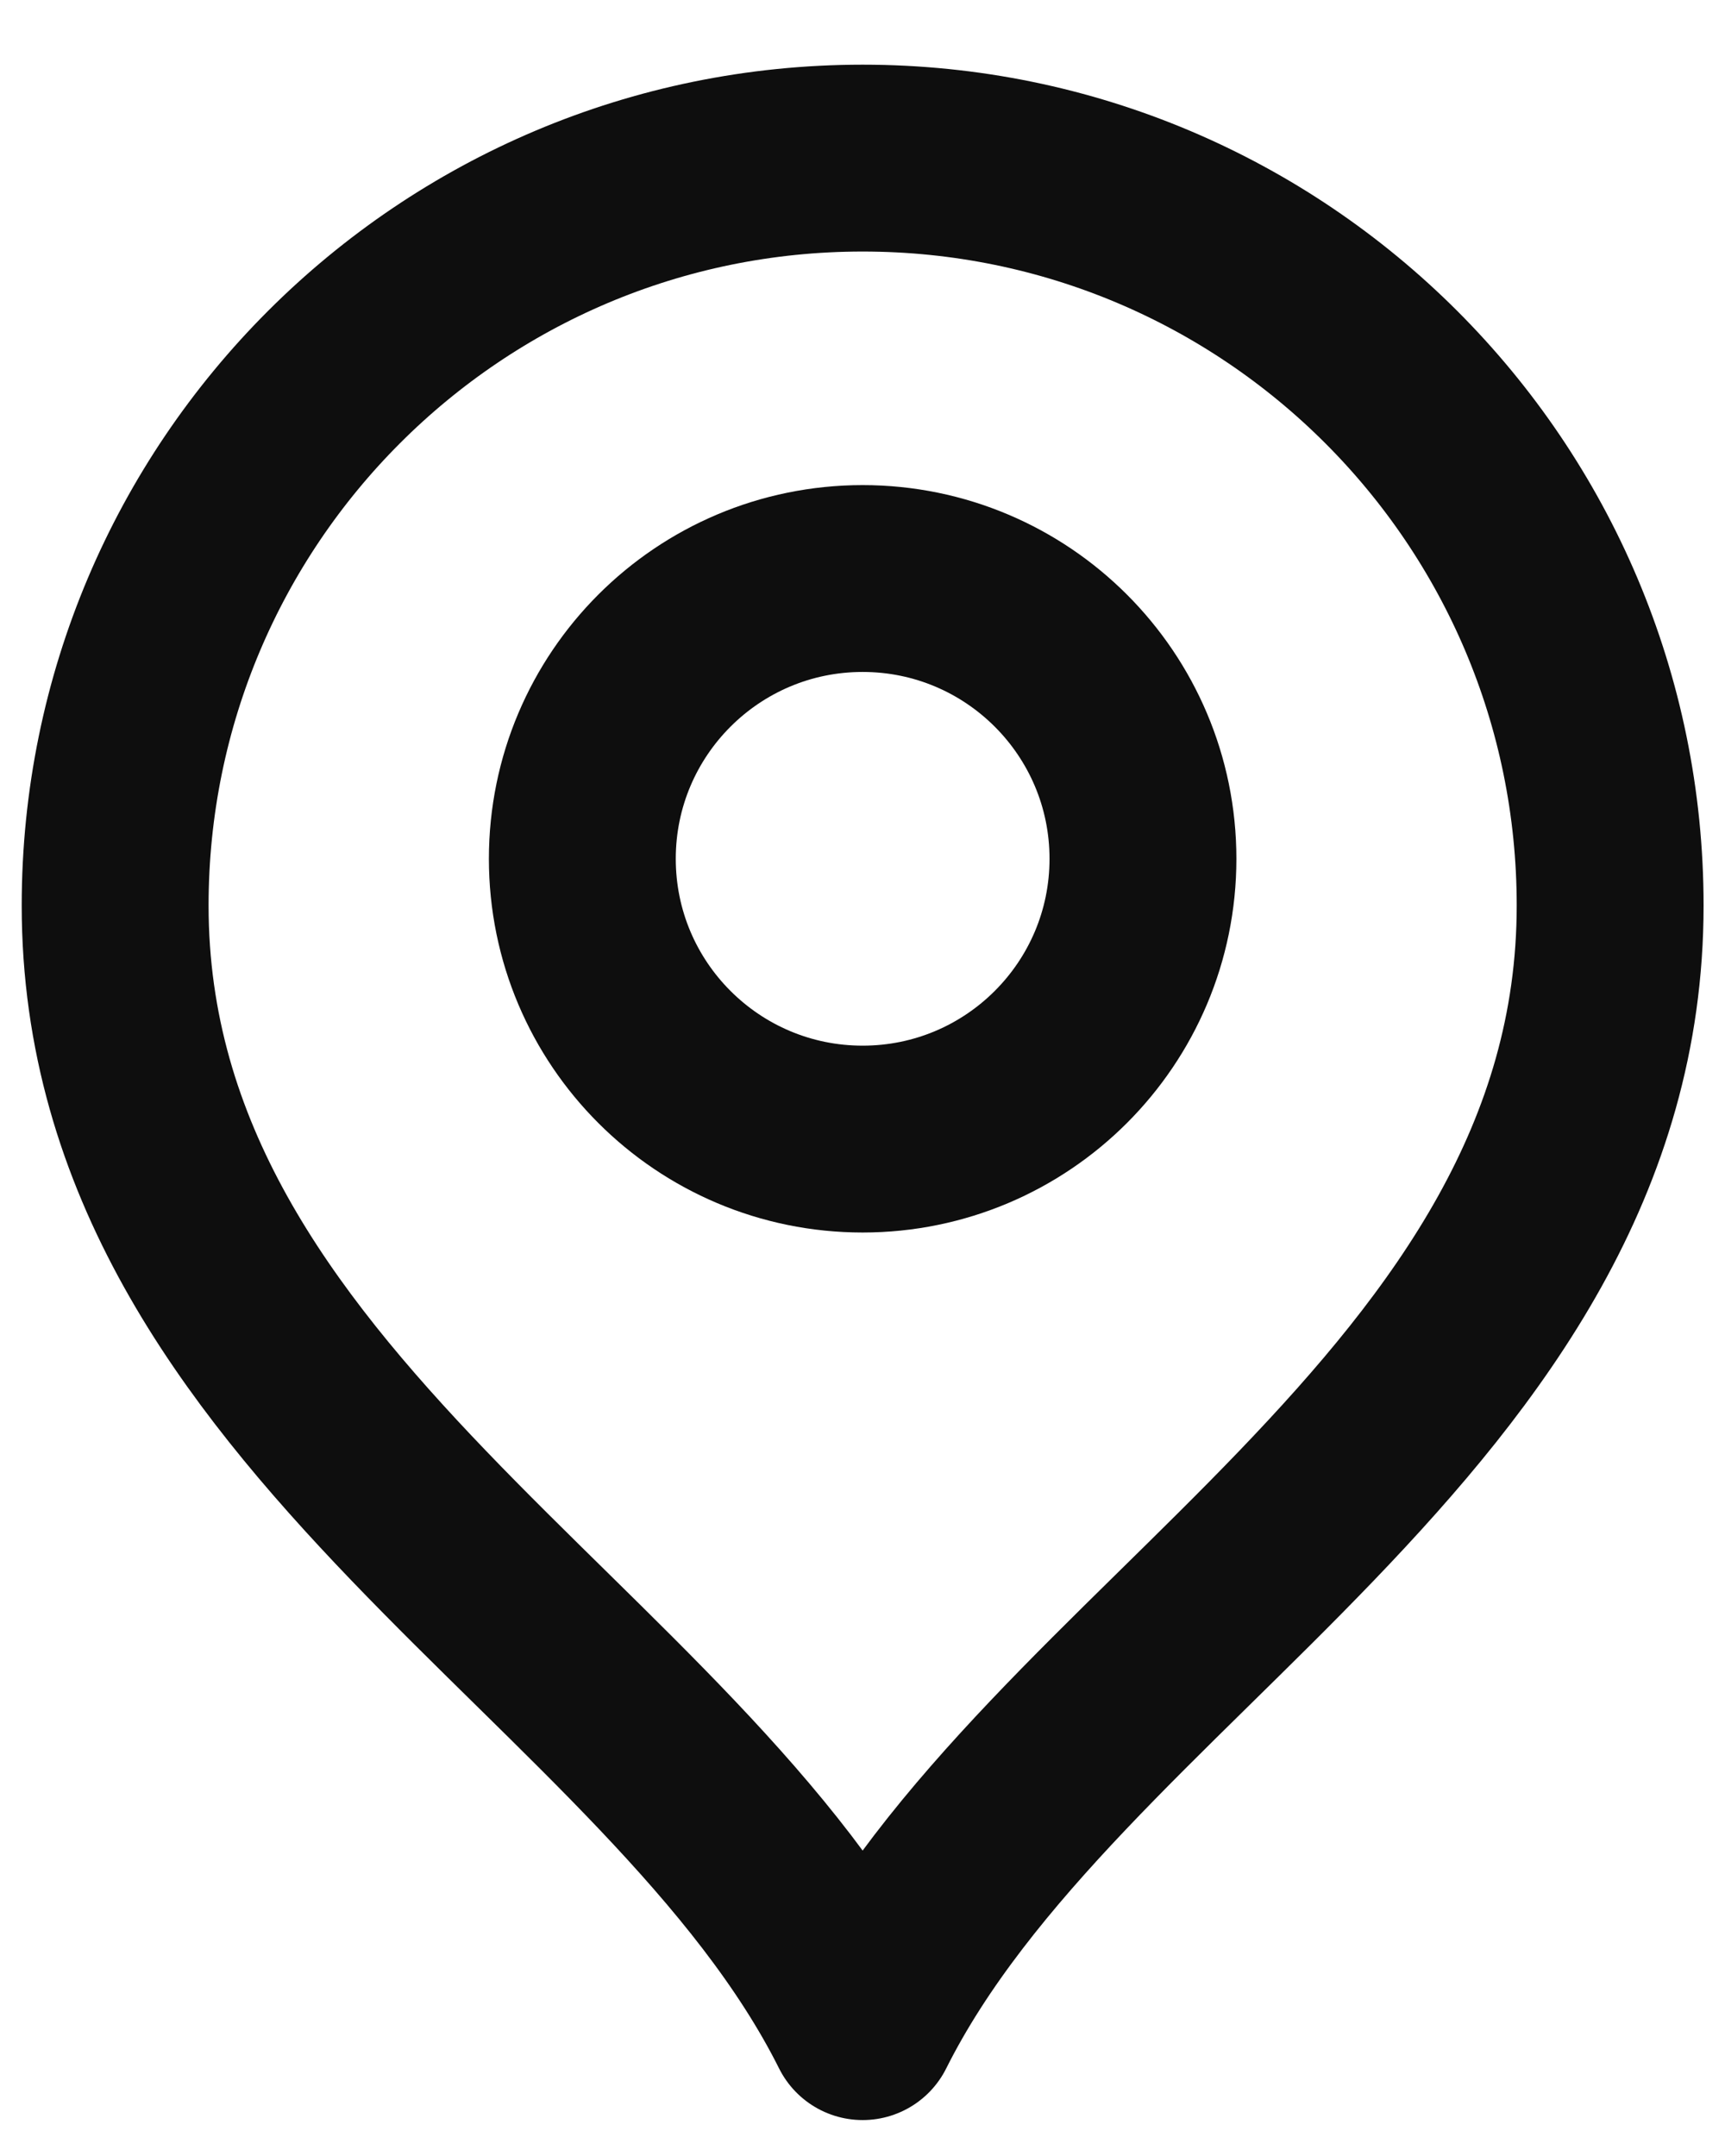 <svg width="24" height="30" viewBox="0 0 24 30" fill="none" xmlns="http://www.w3.org/2000/svg">
<path d="M12.002 15.85C14.155 15.85 15.902 14.104 15.902 11.95C15.902 9.796 14.155 8.05 12.002 8.05C9.848 8.05 8.102 9.796 8.102 11.95C8.102 14.104 9.848 15.85 12.002 15.85Z" stroke="#0E0E0E" stroke-width="2.6" stroke-linecap="round" stroke-linejoin="round"/>
<path d="M12.002 28.2C14.602 23 22.402 19.644 22.402 12.6C22.402 6.856 17.745 2.2 12.002 2.2C6.258 2.2 1.602 6.856 1.602 12.6C1.602 19.644 9.402 23 12.002 28.2Z" stroke="#0E0E0E" stroke-width="2.6" stroke-linecap="round" stroke-linejoin="round"/>
</svg>
